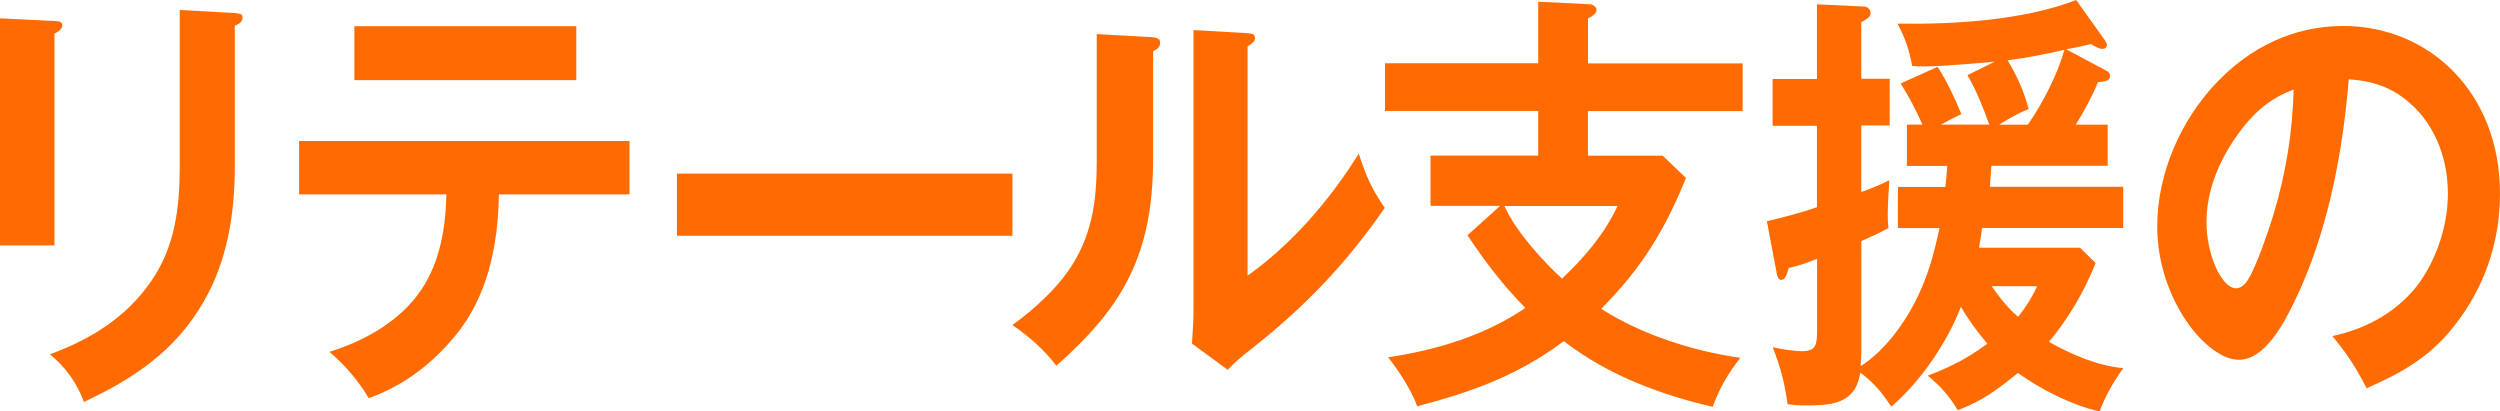 <?xml version="1.0" encoding="UTF-8"?><svg id="_レイヤー_2" xmlns="http://www.w3.org/2000/svg" viewBox="0 0 579.54 95.39"><defs><style>.cls-1{fill:#ff6b00;stroke-width:0px;}</style></defs><g id="_レイヤー_2-2"><path class="cls-1" d="M12.62,4.86c1.36.09,1.8.2,1.8,1.01,0,.72-.53,1.31-1.8,1.94v49.1H0V4.25l12.62.61ZM54.43,3.03c1.36.09,1.8.29,1.8,1.01,0,1.13-1,1.62-1.8,1.92v32.87c0,10.84-1.8,21.71-7.12,30.93-6.68,11.77-16.67,18.15-27.84,23.42-1.71-4.55-4.41-8.21-7.92-11.05,9.19-3.36,17.76-8.43,23.7-17.25,5.23-7.71,6.41-16.64,6.41-25.97V2.31l12.79.72s-.02,0-.02,0Z"/><path class="cls-1" d="M105.47,77.9c-5.58,6.79-12.17,11.57-20,14.41-2.43-4.17-5.58-7.71-9.1-10.75,7.83-2.43,16.4-6.99,21.36-14.5,4.23-6.29,5.58-14.2,5.76-22h-34.15v-12.38h76.59v12.38h-30.28c-.18,12.08-2.69,23.85-10.19,32.87l.02-.02h0ZM133.59,6.08v12.49h-51.44V6.08h51.44Z"/><path class="cls-1" d="M234.7,40.25v14.41h-77.77v-14.41h77.77Z"/><path class="cls-1" d="M266.87,8.6c1.36.09,2.07.41,2.07,1.31,0,1.13-.91,1.62-1.63,1.94v24.84c0,22.52-7.12,34.58-22.43,48.09-2.89-3.76-6.21-6.7-10.19-9.42,5.41-3.95,11.26-9.22,14.68-15.31,3.69-6.49,4.87-13.39,4.87-22.41V7.9l12.62.7h.01ZM289.21,7.7c1.27.09,1.71.29,1.71,1.1s-.53,1.22-1.71,1.94v53.16c10.01-7.1,19-17.36,25.77-28.29,1.71,5.28,2.98,8.12,6.03,12.58-9.19,13.28-18.82,23.22-31.26,32.96-2.34,1.83-3.25,2.64-5.14,4.58l-8.3-6.09c.18-2.34.36-5.37.36-8V6.97l12.53.72h.02,0Z"/><path class="cls-1" d="M403.98,14.69v11.05h-35.87v10.35h17.31l5.41,5.16c-4.96,12.38-10.64,21.3-19.65,30.34,9.55,6.09,21.45,9.83,32.26,11.36-2.8,3.56-4.78,6.9-6.41,11.36-12.17-2.84-24.23-7.3-34.51-15.22-10.9,8.12-21.45,11.77-33.98,15.1-1.36-3.76-4.32-8.32-6.76-11.36,10.9-1.62,22.34-4.96,31.82-11.45-5.14-5.16-9.28-10.66-13.42-16.84l7.56-6.81h-16.13v-11.66h24.97v-10.35h-35.51v-11.05h35.51V.39l12.17.61c.27,0,1.36.52,1.36,1.31,0,.92-1.27,1.62-1.98,1.94v10.44h35.87-.02,0ZM362.09,64.6c5.05-4.76,9.81-10.24,12.88-16.84h-26.21c2.6,5.88,8.83,12.67,13.33,16.84Z"/><path class="cls-1" d="M442.05,38.43v-9.54h3.6c-1.36-3.16-3.25-6.7-5.05-9.54l8.57-3.86c1.98,3.04,4.14,7.51,5.5,10.96-1.71.81-3.69,1.83-4.7,2.43h11.17c-1.45-4.06-2.89-7.71-5.05-11.45l6.3-3.13c-10.01.9-14.06,1.1-16.4,1.1-.91,0-1.8,0-2.71-.09-.62-3.45-1.71-6.79-3.43-9.83,12.88.2,29.19-.72,41.45-5.48l6.5,9.13c.36.5.62.9.62,1.31,0,.61-.53.9-1.09.9-.62,0-1.45-.41-2.6-1.13-2.07.52-3.96.92-5.76,1.22l9.37,4.98c.53.29.8.61.8,1.22,0,1.01-1,1.31-2.8,1.42-1.36,3.36-3.25,6.81-5.14,9.85h7.39v9.54h-26.95c-.09.92-.36,4.58-.36,4.87h30.91v9.54h-32.71c-.09.81-.53,3.65-.71,4.58h23.43l3.6,3.56c-2.6,6.58-6.41,12.99-10.81,18.26,5.14,2.93,11.35,5.57,17.22,6.09-2.25,3.16-4.14,6.38-5.5,10.05-6.3-1.42-13.59-5.07-18.91-8.93-4.78,3.86-8.39,6.58-13.97,8.63-1.98-3.36-4.05-5.59-6.94-8,5.05-1.94,9.37-4.06,13.8-7.42-2.25-2.64-4.32-5.48-6.12-8.52-3.43,8.72-9.37,17.25-16.13,23.13-2.25-3.34-4.05-5.57-7.21-7.91-1.09,7.62-7.3,7.62-13.06,7.62-1.45,0-2.34-.09-3.78-.29-.71-5.16-1.62-8.43-3.43-13.19,2.51.5,4.96.9,6.76.9,3.51,0,3.51-1.71,3.51-5.48v-15.92c-2.25.9-4.23,1.62-6.59,2.12-.44,1.74-.89,2.75-1.71,2.75-.62,0-.89-.72-1-1.22l-2.34-12.38c3.87-.92,7.83-1.92,11.61-3.25v-18.87h-10.28v-10.84h10.28V1l10.9.52c.62,0,1.53.5,1.53,1.51,0,.7-.36,1.13-2.16,2.14v13.08h6.59v10.84h-6.59v15.42c2.34-.81,4.23-1.62,6.5-2.73-.27,4.15-.36,6.29-.36,7.62,0,1.22,0,2.32.18,3.45-2.07,1.13-4.23,2.14-6.3,3.04v25.45c0,.81-.09,2.73-.18,3.56,5.67-3.65,10.37-10.05,13.42-16.52,2.43-5.16,3.69-9.94,4.87-15.51h-9.63v-9.54h10.99c.18-1.42.36-3.36.45-4.87h-9.37v-.05.02ZM472.25,66.34h-10.55c1.89,2.73,3.69,4.98,6.12,7.1,1.8-2.23,3.16-4.35,4.41-7.1h.02ZM478.54,11.55c-5.05,1.13-8.48,1.83-13.15,2.43,2.07,3.36,3.87,7.3,4.87,11.27-2.34,1.01-4.61,2.23-6.85,3.65h6.68c3.43-4.98,6.76-11.36,8.48-17.36h-.03Z"/><path class="cls-1" d="M540.69,77.9c7.3-1.53,14.42-5.16,19.47-11.45,4.49-5.79,7.3-13.91,7.3-21.6,0-8.84-3.52-17.04-10.1-22-3.96-3.04-8.12-4.15-12.88-4.46-1.45,17.65-5.05,36.12-12.7,51.74-2.51,5.16-6.85,13.28-12.79,13.28-7.39,0-18.91-13.91-18.91-30.93,0-12.49,5.59-24.64,13.51-33.07,8.1-8.63,18.38-13.39,29.55-13.39,20.09,0,36.4,15.51,36.4,38.84,0,11.57-3.78,22.12-10.64,30.73-5.67,7.3-12.44,10.96-20.27,14.41-2.6-4.98-4.41-7.8-7.92-12.06v-.02l-.02-.02ZM517.71,32.65c-3.61,5.48-6.21,11.97-6.21,18.87,0,7.51,3.51,15.31,6.85,15.31,1.62,0,2.69-1.71,3.43-3.13,1.8-3.56,4.05-10.05,5.23-13.91,2.89-9.63,4.41-18.87,4.7-29.01-6.03,2.12-10.28,6.29-13.97,11.86l-.02.02h-.01Z"/></g></svg>
